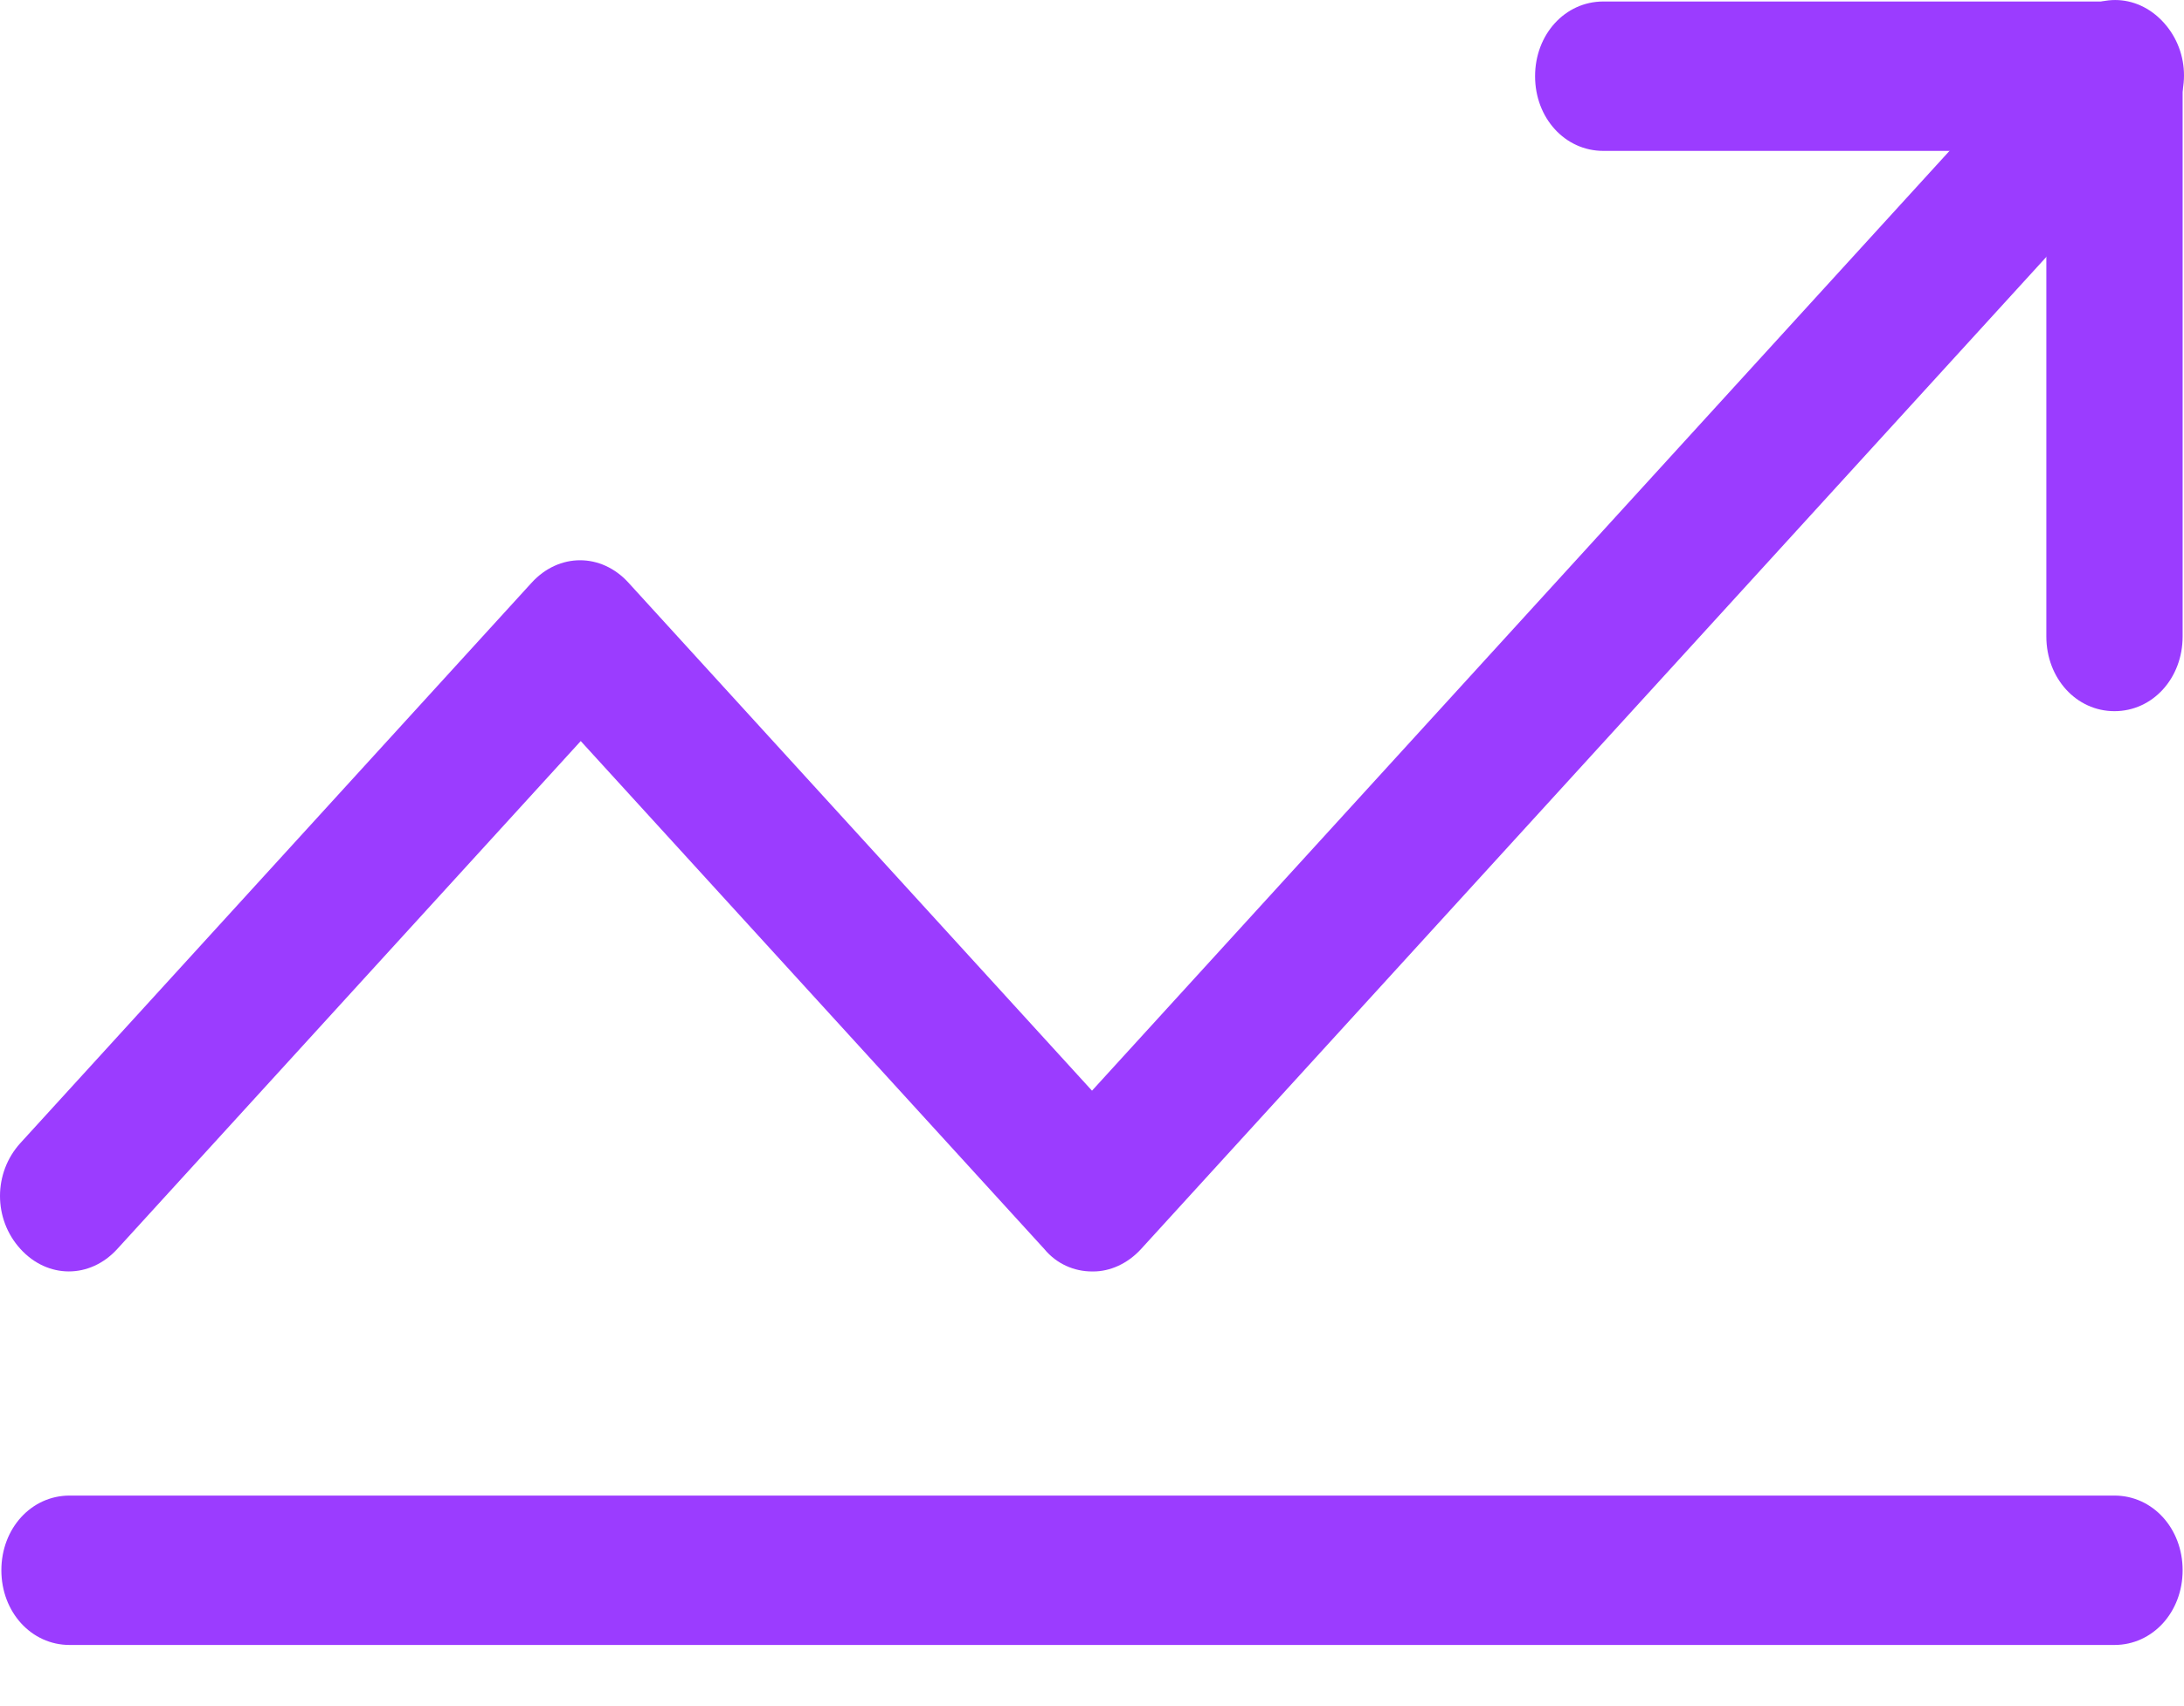 <svg width="32" height="25" viewBox="0 0 32 25" fill="none" xmlns="http://www.w3.org/2000/svg">
<path d="M16 18.631C15.74 18.631 15.481 18.521 15.301 18.302L8.509 10.859L1.718 18.302C1.318 18.74 0.699 18.74 0.3 18.302C-0.1 17.864 -0.1 17.186 0.3 16.748L7.79 8.538C8.19 8.1 8.809 8.1 9.208 8.538L16 15.982L30.282 0.328C30.682 -0.109 31.301 -0.109 31.7 0.328C32.1 0.766 32.1 1.445 31.7 1.883L16.719 18.302C16.519 18.521 16.26 18.631 16.02 18.631H16Z" fill="#9B3CFF"/>
<path d="M30.981 10.421C30.422 10.421 29.983 9.939 29.983 9.326V2.211H23.491C22.931 2.211 22.492 1.73 22.492 1.117C22.492 0.504 22.931 0.022 23.491 0.022H30.981C31.541 0.022 31.98 0.504 31.98 1.117V9.326C31.98 9.939 31.541 10.421 30.981 10.421Z" fill="#9B3CFF"/>
<path d="M30.981 24.104H1.019C0.459 24.104 0.02 23.622 0.02 23.009C0.02 22.396 0.459 21.915 1.019 21.915H30.981C31.541 21.915 31.98 22.396 31.98 23.009C31.98 23.622 31.541 24.104 30.981 24.104Z" fill="#9B3CFF"/>
</svg>
